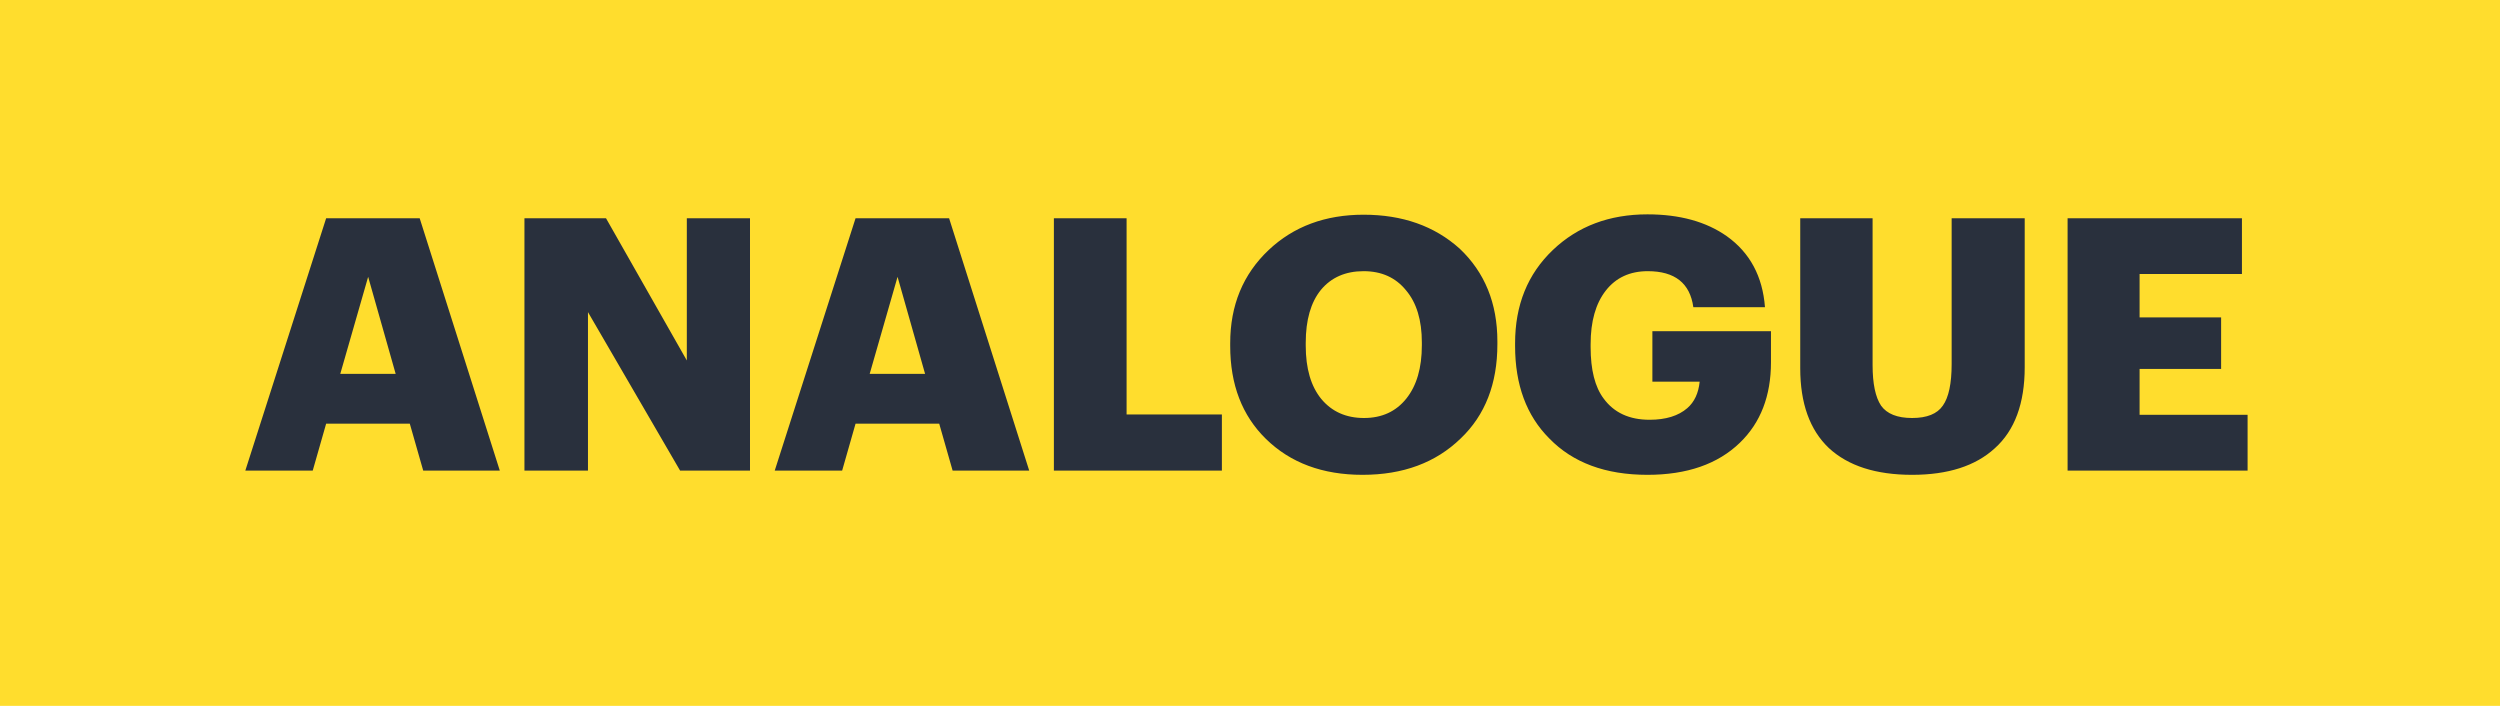 <?xml version="1.0" encoding="UTF-8"?> <svg xmlns="http://www.w3.org/2000/svg" width="85" height="24" viewBox="0 0 85 24" fill="none"> <rect width="85" height="24" fill="#FFDD2D"></rect> <path d="M11.089 7.42H14.269L16.993 16H14.389L13.933 14.404H11.089L10.633 16H8.341L11.089 7.42ZM11.569 12.712H13.453L12.517 9.412L11.569 12.712ZM17.831 7.42H20.604L23.352 12.256V7.42H25.5V16H23.123L19.991 10.612V16H17.831V7.42ZM29.089 7.42H32.269L34.993 16H32.389L31.933 14.404H29.089L28.633 16H26.341L29.089 7.42ZM29.569 12.712H31.453L30.517 9.412L29.569 12.712ZM35.832 7.42H38.304V14.092H41.544V16H35.832V7.42ZM44.923 13.564C45.283 13.996 45.767 14.212 46.375 14.212C46.983 14.212 47.463 13.992 47.815 13.552C48.167 13.112 48.343 12.508 48.343 11.74V11.644C48.343 10.884 48.163 10.292 47.803 9.868C47.451 9.436 46.971 9.22 46.363 9.22C45.747 9.22 45.263 9.432 44.911 9.856C44.567 10.28 44.395 10.88 44.395 11.656V11.752C44.395 12.528 44.571 13.132 44.923 13.564ZM46.327 16.144C44.967 16.144 43.871 15.736 43.039 14.92C42.231 14.128 41.827 13.076 41.827 11.764V11.668C41.827 10.38 42.263 9.324 43.135 8.5C43.983 7.7 45.059 7.3 46.363 7.3C47.683 7.3 48.771 7.684 49.627 8.452C50.483 9.26 50.911 10.312 50.911 11.608V11.704C50.911 13.048 50.495 14.116 49.663 14.908C48.815 15.732 47.703 16.144 46.327 16.144ZM56.013 16.144C54.589 16.144 53.477 15.732 52.677 14.908C51.901 14.132 51.513 13.084 51.513 11.764V11.668C51.513 10.372 51.941 9.316 52.797 8.5C53.645 7.692 54.717 7.288 56.013 7.288C57.109 7.288 58.009 7.536 58.713 8.032C59.497 8.592 59.929 9.396 60.009 10.444H57.573C57.461 9.628 56.945 9.22 56.025 9.22C55.417 9.22 54.941 9.44 54.597 9.88C54.253 10.32 54.081 10.928 54.081 11.704V11.8C54.081 12.576 54.229 13.16 54.525 13.552C54.877 14.032 55.397 14.272 56.085 14.272C56.637 14.272 57.065 14.14 57.369 13.876C57.609 13.668 57.749 13.368 57.789 12.976H56.181V11.26H60.213V12.316C60.213 13.46 59.861 14.372 59.157 15.052C58.405 15.78 57.357 16.144 56.013 16.144ZM65.012 16.144C63.78 16.144 62.836 15.84 62.18 15.232C61.532 14.616 61.208 13.712 61.208 12.52V7.42H63.668V12.412C63.668 13.044 63.764 13.504 63.956 13.792C64.156 14.072 64.508 14.212 65.012 14.212C65.516 14.212 65.864 14.072 66.056 13.792C66.256 13.512 66.356 13.04 66.356 12.376V7.42H68.84V12.484C68.84 13.716 68.5 14.636 67.82 15.244C67.164 15.844 66.228 16.144 65.012 16.144ZM70.298 7.42H76.226V9.316H72.746V10.792H75.518V12.544H72.746V14.104H76.418V16H70.298V7.42Z" fill="#29303D"></path> </svg> 